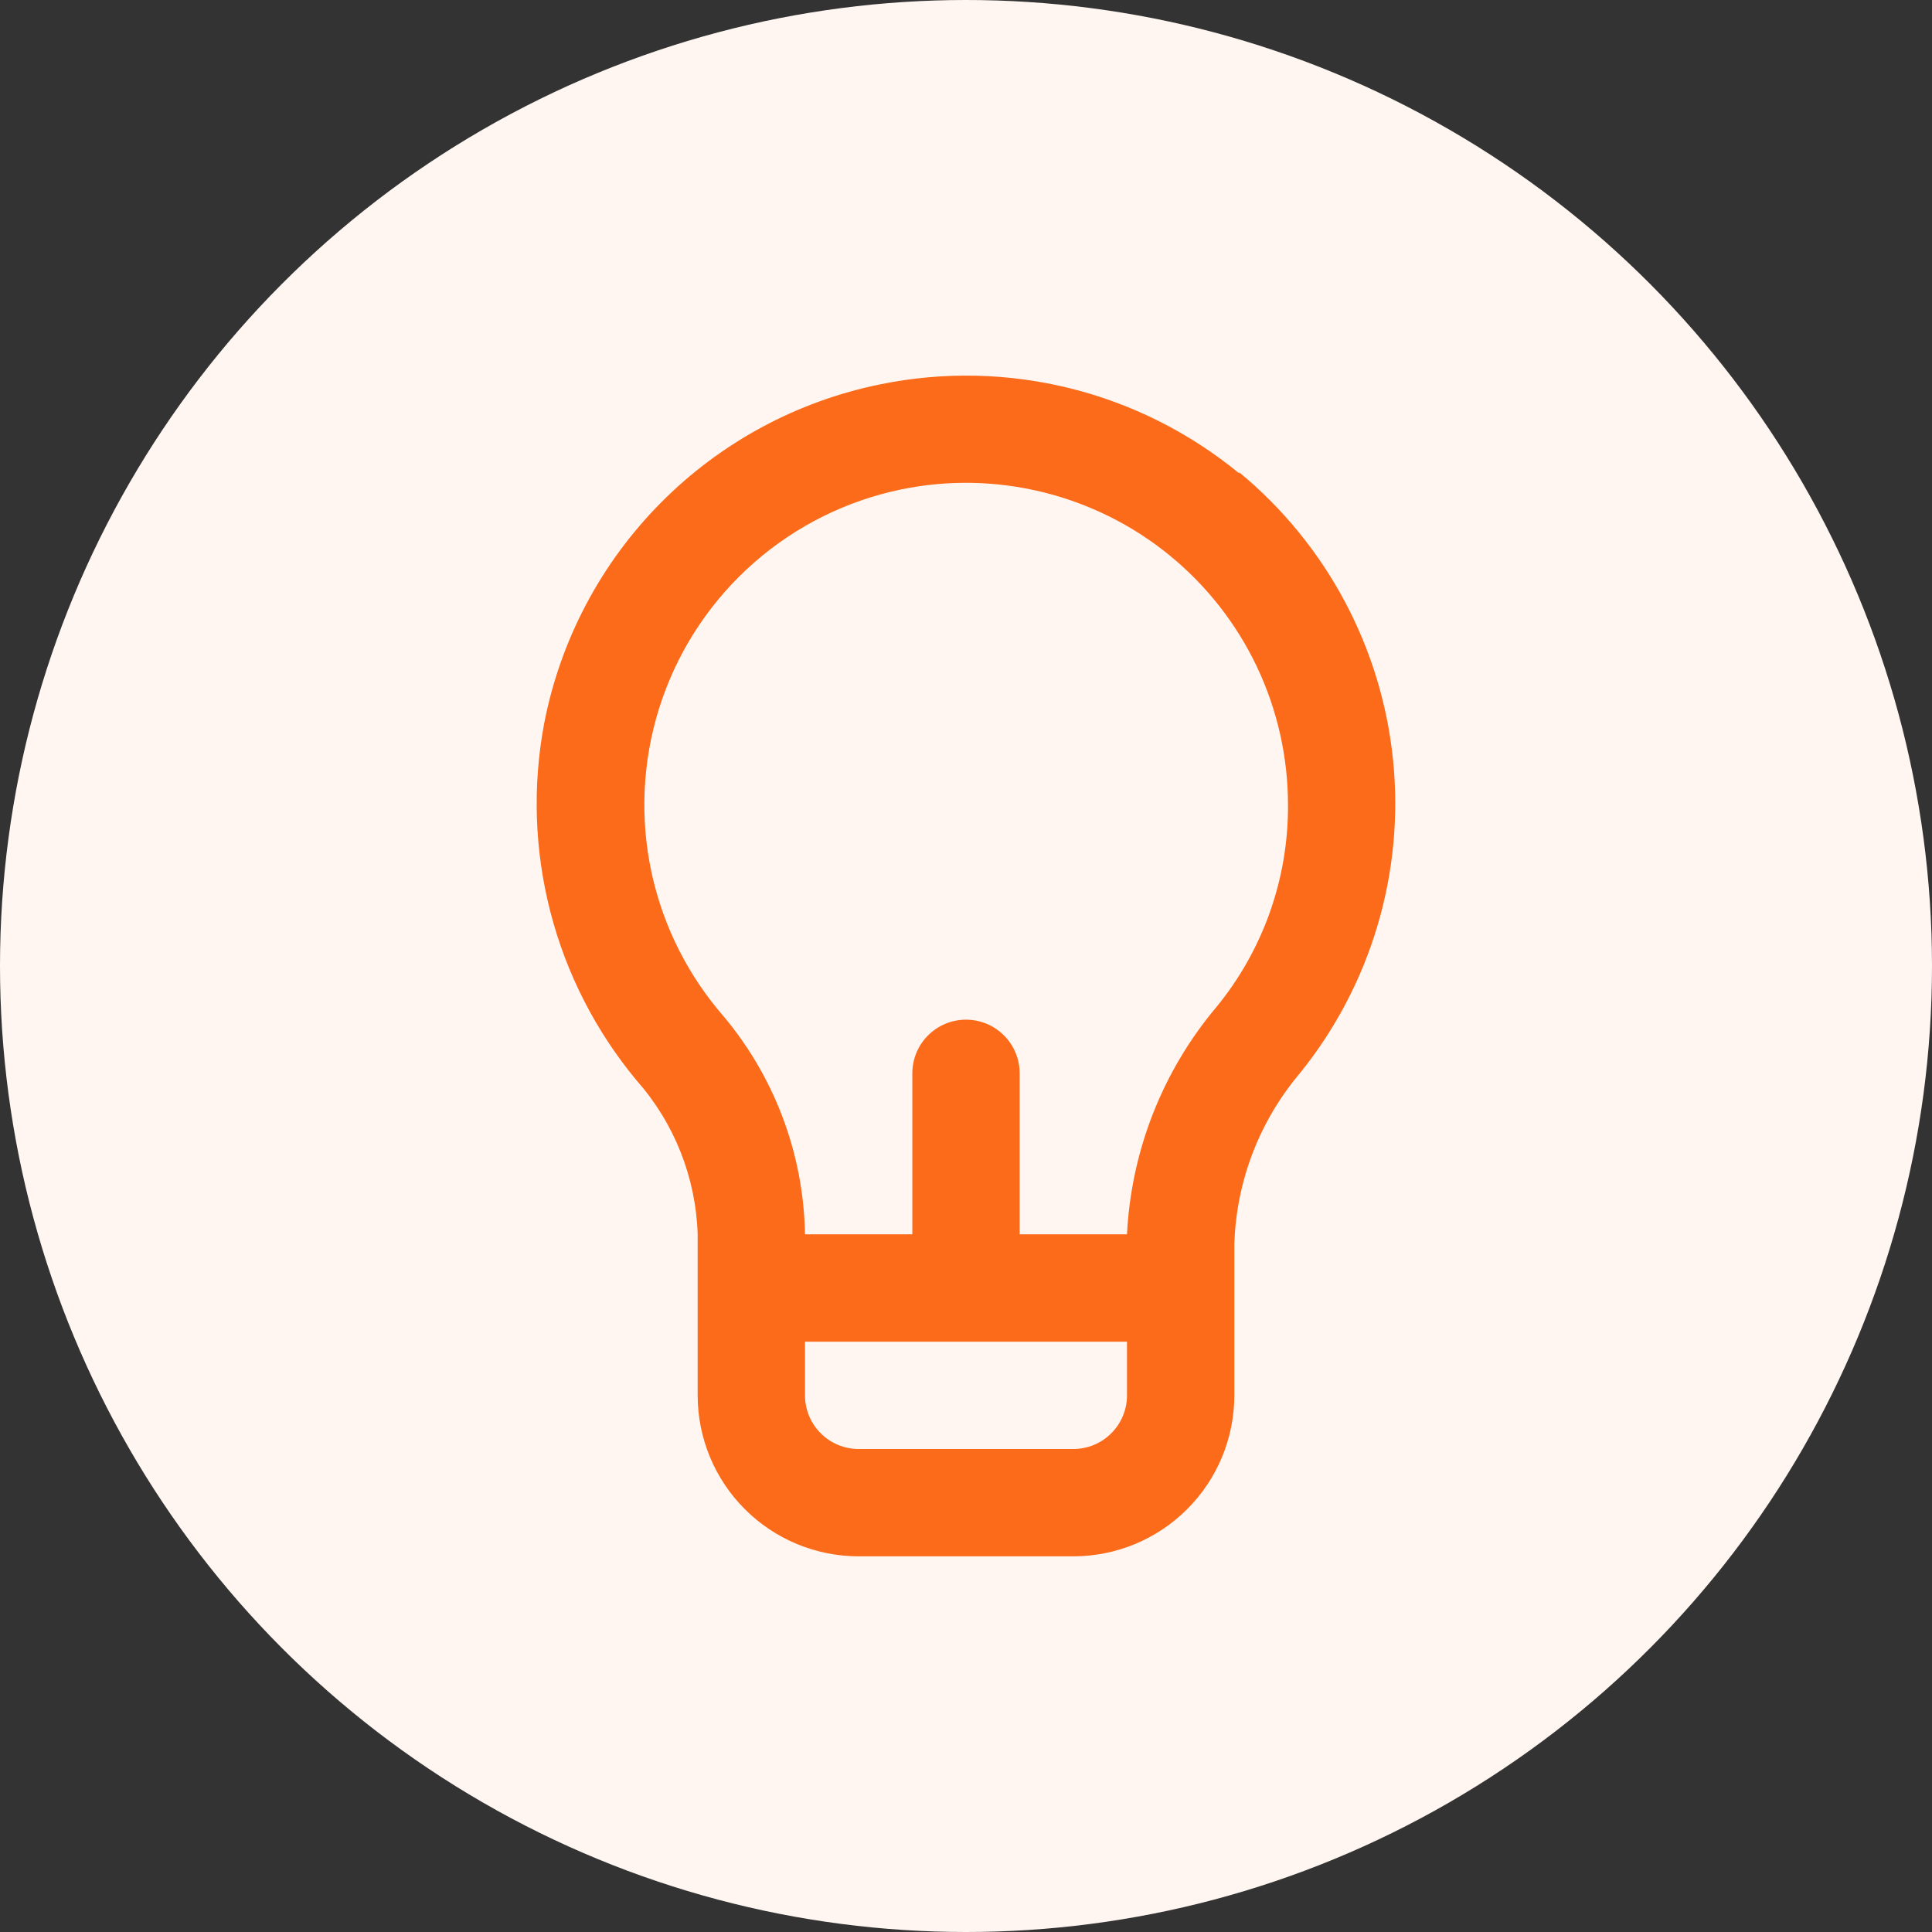 <svg width="36" height="36" viewBox="0 0 36 36" fill="none" xmlns="http://www.w3.org/2000/svg">
<rect x="0" y="0" width="36" height="36" fill="#333333" stroke="none"/>
<circle cx="18" cy="18" r="18" fill="#FFF6F2"/>
<path d="M23.09 8.82C22.17 8.064 21.093 7.522 19.938 7.235C18.782 6.948 17.577 6.922 16.41 7.16C14.856 7.474 13.431 8.242 12.315 9.367C11.198 10.493 10.441 11.924 10.14 13.48C9.92 14.647 9.96 15.848 10.257 16.997C10.554 18.147 11.102 19.216 11.86 20.13C12.564 20.924 12.967 21.94 13 23V26C13 26.796 13.316 27.559 13.879 28.121C14.441 28.684 15.204 29 16 29H20C20.796 29 21.559 28.684 22.121 28.121C22.684 27.559 23 26.796 23 26V23.19C23.034 22.019 23.464 20.895 24.22 20C25.545 18.361 26.17 16.265 25.958 14.168C25.747 12.07 24.716 10.142 23.09 8.8V8.82ZM21 26C21 26.265 20.895 26.52 20.707 26.707C20.52 26.895 20.265 27 20 27H16C15.735 27 15.48 26.895 15.293 26.707C15.105 26.52 15 26.265 15 26V25H21V26ZM22.67 18.76C21.664 19.953 21.078 21.442 21 23H19V20C19 19.735 18.895 19.48 18.707 19.293C18.52 19.105 18.265 19 18 19C17.735 19 17.48 19.105 17.293 19.293C17.105 19.48 17 19.735 17 20V23H15C14.974 21.468 14.407 19.995 13.4 18.84C12.736 18.044 12.289 17.09 12.103 16.069C11.918 15.049 12 13.999 12.341 13.02C12.682 12.041 13.272 11.167 14.052 10.483C14.831 9.8 15.775 9.33 16.79 9.12C17.663 8.94 18.564 8.957 19.429 9.17C20.294 9.382 21.102 9.784 21.792 10.347C22.482 10.91 23.039 11.62 23.421 12.425C23.802 13.229 24 14.109 24 15C24.007 16.37 23.537 17.7 22.67 18.76Z" fill="#FB6B1A"/>
</svg>
